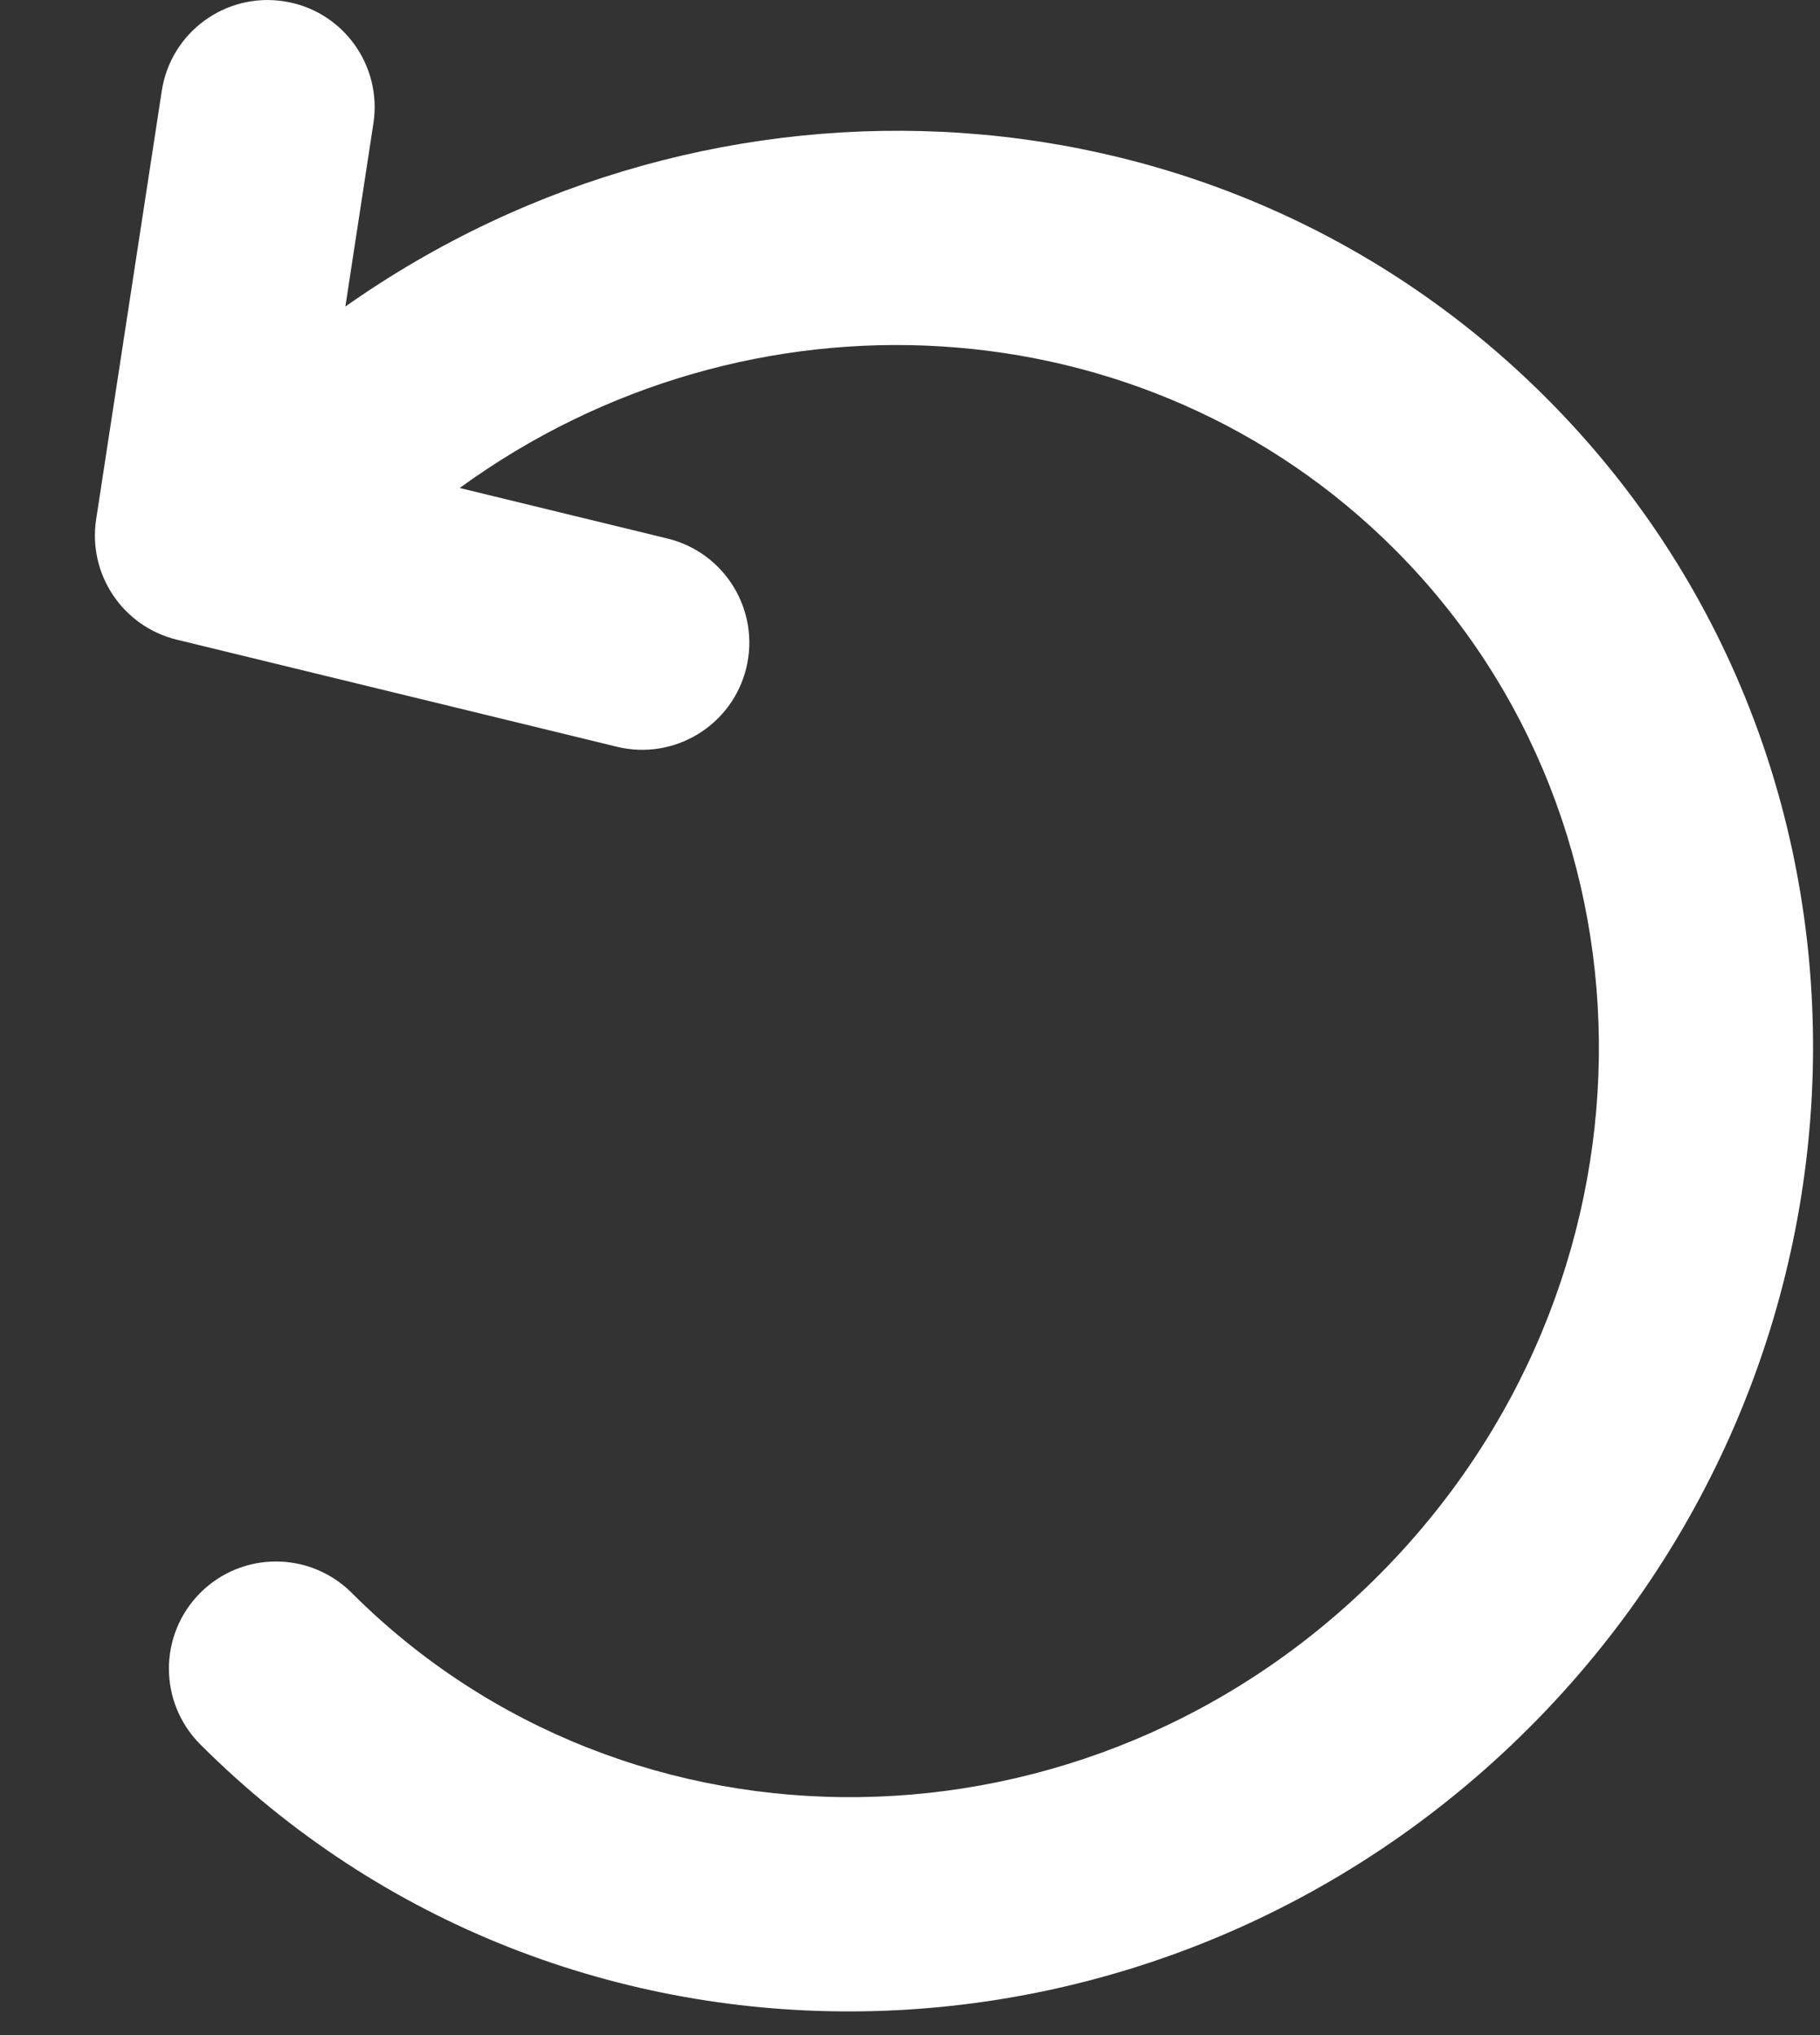 <svg width="17" height="19" viewBox="0 0 17 19" fill="none" xmlns="http://www.w3.org/2000/svg">
<rect x="0" y="0" width="17" height="19" fill="#333333" stroke="none"/>
<path d="M3.488 1.151C3.571 0.605 3.197 0.095 2.651 0.012C2.105 -0.072 1.594 0.303 1.511 0.849L0.898 4.849C0.82 5.361 1.146 5.849 1.651 5.972L5.763 6.972C6.299 7.102 6.84 6.773 6.971 6.236C7.101 5.7 6.772 5.159 6.235 5.028L4.294 4.556C6.988 2.596 10.7 2.801 13.027 5.129C15.612 7.714 15.58 12.005 12.871 14.714C10.161 17.424 5.87 17.456 3.285 14.871C2.894 14.481 2.261 14.481 1.871 14.871C1.48 15.262 1.48 15.895 1.871 16.286C5.274 19.689 10.832 19.581 14.285 16.129C17.737 12.676 17.845 7.118 14.442 3.714C11.409 0.682 6.666 0.437 3.226 2.862L3.488 1.151Z" fill="white"/>
</svg>
